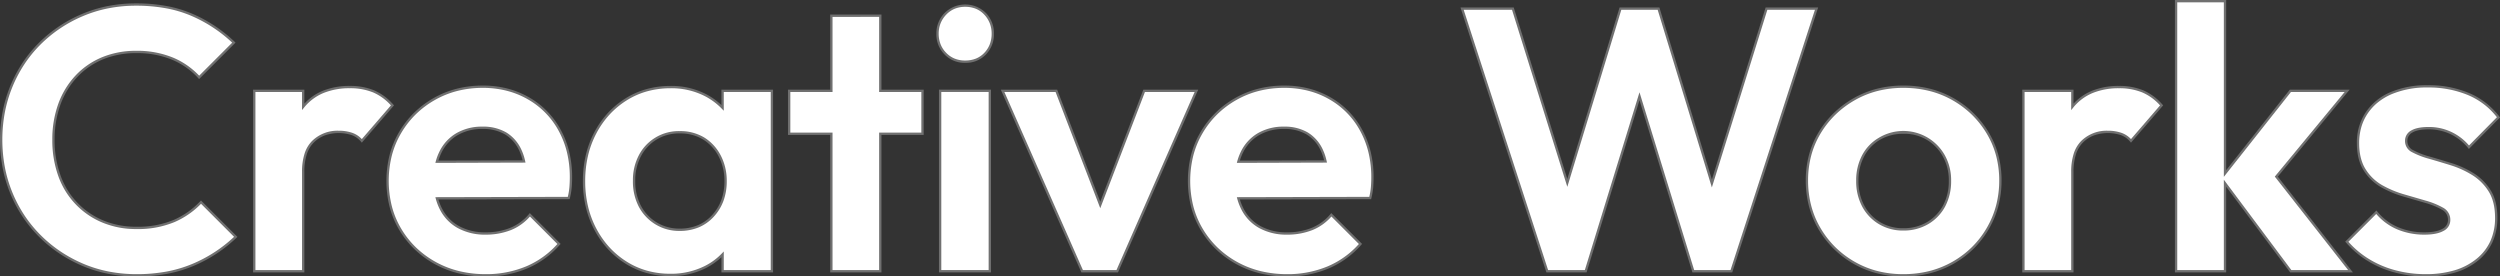 <svg xmlns="http://www.w3.org/2000/svg" width="1071.161" height="118.469" viewBox="0 0 1071.161 118.469">
  <rect x="0" y="0" width="1071.161" height="118.469" fill="#333333" stroke="none"/>
  <defs>
    <style>
      .cls-1 {
        fill: #fff;
      }

      .cls-2 {
        fill: #707070;
      }
    </style>
  </defs>
  <g id="グループ_246" data-name="グループ 246" transform="translate(-72.761 -8096.06)">
    <path id="パス_146" data-name="パス 146" class="cls-1" d="M74.1,94.183a39.9,39.9,0,0,1-16.164,2.962,36.6,36.6,0,0,1-14.323-2.722,33.178,33.178,0,0,1-18.645-19.6,44.448,44.448,0,0,1-2.561-15.444A43.971,43.971,0,0,1,24.966,44.09a34.35,34.35,0,0,1,7.362-12,32.173,32.173,0,0,1,11.283-7.682,37.188,37.188,0,0,1,14.163-2.64,39.581,39.581,0,0,1,15.684,2.88,32.278,32.278,0,0,1,11.363,8L99.7,17.765a60.554,60.554,0,0,0-18-11.923q-10.165-4.4-23.926-4.4a57.706,57.706,0,0,0-41.29,16.8,55.407,55.407,0,0,0-12.163,18.4A59.45,59.45,0,0,0,0,59.375,59.422,59.422,0,0,0,4.321,82.1a55.641,55.641,0,0,0,12.243,18.485,57.752,57.752,0,0,0,18.485,12.4,58.448,58.448,0,0,0,23.046,4.48,61.374,61.374,0,0,0,23.926-4.4A59.985,59.985,0,0,0,100.5,100.985L85.621,86.1A34.8,34.8,0,0,1,74.1,94.183" transform="translate(73.261 8096.561)"/>
    <path id="パス_146_-_アウトライン" data-name="パス 146 - アウトライン" class="cls-2" d="M58.094,117.968a63.554,63.554,0,0,1-12.1-1.13,55.984,55.984,0,0,1-11.142-3.39,60,60,0,0,1-9.986-5.386,57.883,57.883,0,0,1-8.657-7.125,56.017,56.017,0,0,1-7.085-8.659A57.808,57.808,0,0,1,.589,71.232a65.082,65.082,0,0,1,0-23.712A57.922,57.922,0,0,1,9.105,26.491a55.409,55.409,0,0,1,7.025-8.6A58.262,58.262,0,0,1,34.693,5.462a56.1,56.1,0,0,1,11.1-3.391A62.478,62.478,0,0,1,57.774.94,71.92,71.92,0,0,1,70.727,2.049,51.725,51.725,0,0,1,81.9,5.383,61.333,61.333,0,0,1,100.05,17.4l.368.353L84.8,33.372l-.353-.389a31.931,31.931,0,0,0-11.189-7.878,39.269,39.269,0,0,0-15.487-2.839,36.864,36.864,0,0,0-13.975,2.6A31.822,31.822,0,0,0,32.69,32.432a34.008,34.008,0,0,0-7.254,11.831,43.677,43.677,0,0,0-2.53,15.112,44.164,44.164,0,0,0,2.53,15.271A32.678,32.678,0,0,0,43.8,93.962a36.279,36.279,0,0,0,14.13,2.683A39.6,39.6,0,0,0,73.9,93.725a34.471,34.471,0,0,0,11.36-7.966l.353-.377,15.61,15.611-.368.353a60.757,60.757,0,0,1-18.637,12.183,55.087,55.087,0,0,1-11.326,3.33A71,71,0,0,1,58.094,117.968ZM57.774,1.94A61.477,61.477,0,0,0,45.987,3.052a55.1,55.1,0,0,0-10.9,3.331A57.267,57.267,0,0,0,16.838,18.6a54.407,54.407,0,0,0-6.9,8.445A56.922,56.922,0,0,0,1.571,47.706a64.082,64.082,0,0,0,0,23.339A56.808,56.808,0,0,0,9.959,91.727a55.016,55.016,0,0,0,6.958,8.5,56.88,56.88,0,0,0,8.507,7,58.992,58.992,0,0,0,9.819,5.3,54.982,54.982,0,0,0,10.943,3.329,62.553,62.553,0,0,0,11.907,1.112,70,70,0,0,0,12.613-1.092,54.087,54.087,0,0,0,11.12-3.269,59.8,59.8,0,0,0,17.962-11.631L85.63,86.817A35.543,35.543,0,0,1,74.3,94.64a40.576,40.576,0,0,1-16.365,3,37.271,37.271,0,0,1-14.517-2.761A33.678,33.678,0,0,1,24.5,74.991a45.157,45.157,0,0,1-2.591-15.616A44.671,44.671,0,0,1,24.5,43.918a35,35,0,0,1,7.469-12.175,32.815,32.815,0,0,1,11.456-7.8,37.858,37.858,0,0,1,14.352-2.677,40.256,40.256,0,0,1,15.881,2.92,33.013,33.013,0,0,1,11.18,7.74L98.988,17.774A60.368,60.368,0,0,0,81.5,6.3,50.726,50.726,0,0,0,70.546,3.033,70.921,70.921,0,0,0,57.774,1.94Z" transform="translate(73.261 8096.561)"/>
    <path id="パス_147" data-name="パス 147" class="cls-1" d="M159.547,38.64a26.2,26.2,0,0,0-10.162-1.84q-12.963,0-19.845,8.242c-.056.067-.1.143-.16.211V38.4H108.415v77.3H129.38V73.129q0-8.8,4.241-12.963A14.994,14.994,0,0,1,144.584,56a17,17,0,0,1,5.681.881,9.781,9.781,0,0,1,4.241,2.961l13.123-15.2a22.4,22.4,0,0,0-8.082-6" transform="translate(73.287 8096.569)"/>
    <path id="パス_147_-_アウトライン" data-name="パス 147 - アウトライン" class="cls-2" d="M129.88,116.2H107.915V37.9H129.88v6a22.129,22.129,0,0,1,7.87-5.5,30.272,30.272,0,0,1,11.635-2.1,26.823,26.823,0,0,1,10.355,1.879A23,23,0,0,1,168,44.31l.29.327L154.5,60.615l-.378-.446a9.335,9.335,0,0,0-4.027-2.813,18.074,18.074,0,0,0-11.438.156,13.505,13.505,0,0,0-4.688,3.01,12.505,12.505,0,0,0-3.056,5.121,24.276,24.276,0,0,0-1.035,7.485Zm-20.965-1H128.88V73.129a25.261,25.261,0,0,1,1.085-7.8,13.492,13.492,0,0,1,3.306-5.524A15.537,15.537,0,0,1,144.584,55.5a17.568,17.568,0,0,1,5.848.91,10.25,10.25,0,0,1,4.068,2.674l12.463-14.439a21.792,21.792,0,0,0-7.609-5.547,25.835,25.835,0,0,0-9.969-1.8,29.284,29.284,0,0,0-11.252,2.023,21.165,21.165,0,0,0-8.209,6.04c-.018.021-.039.05-.061.081s-.06.082-.1.127l-.886,1.076V38.9H108.915Z" transform="translate(73.287 8096.569)"/>
    <path id="パス_148" data-name="パス 148" class="cls-1" d="M225.852,41.6a38.526,38.526,0,0,0-19.525-4.961,41.306,41.306,0,0,0-20.805,5.281,39.1,39.1,0,0,0-14.644,14.4,39.963,39.963,0,0,0-5.361,20.646,39.821,39.821,0,0,0,5.441,20.805,39.2,39.2,0,0,0,14.964,14.4,43.935,43.935,0,0,0,21.685,5.281,44.6,44.6,0,0,0,17.444-3.361,37.961,37.961,0,0,0,13.923-10.082L226.492,91.534a21.027,21.027,0,0,1-8.322,6.081,28.65,28.65,0,0,1-10.723,1.92,23.568,23.568,0,0,1-11.523-2.721,18.187,18.187,0,0,1-7.6-7.922,22.735,22.735,0,0,1-1.674-4.423l56.488-.139a28.353,28.353,0,0,0,.8-4.72q.158-2.162.16-4.241a41.1,41.1,0,0,0-4.8-20A34.76,34.76,0,0,0,225.852,41.6M195.284,56.966a21.141,21.141,0,0,1,10.883-2.722,18.991,18.991,0,0,1,9.922,2.4,16.147,16.147,0,0,1,6.242,7.042A22.382,22.382,0,0,1,224,68.676l-37.354.108a22.253,22.253,0,0,1,1.516-4.056,17.938,17.938,0,0,1,7.122-7.762" transform="translate(73.301 8096.569)"/>
    <path id="パス_148_-_アウトライン" data-name="パス 148 - アウトライン" class="cls-2" d="M207.607,117.96a49.216,49.216,0,0,1-11.622-1.334A41.584,41.584,0,0,1,177.072,106.3a39.633,39.633,0,0,1-6.543-8.266,38.125,38.125,0,0,1-4.135-9.892,45.852,45.852,0,0,1-.021-22.218,38.528,38.528,0,0,1,4.075-9.851,40.007,40.007,0,0,1,6.421-8.265,40.576,40.576,0,0,1,8.406-6.318,40.067,40.067,0,0,1,9.966-4.011,45.121,45.121,0,0,1,11.086-1.335A42.46,42.46,0,0,1,216.772,37.4a37.1,37.1,0,0,1,9.328,3.771,35.259,35.259,0,0,1,13.633,13.958,38.81,38.81,0,0,1,3.648,9.526A46.017,46.017,0,0,1,244.6,75.37c0,1.369-.054,2.808-.161,4.277a28.983,28.983,0,0,1-.814,4.8l-.094.378-56.218.138a21.985,21.985,0,0,0,1.46,3.7,17.778,17.778,0,0,0,7.4,7.71,23.184,23.184,0,0,0,11.282,2.659,28.28,28.28,0,0,0,10.537-1.885,20.633,20.633,0,0,0,8.126-5.94l.351-.415,13.2,13.2-.31.352a38.634,38.634,0,0,1-14.1,10.213A45.309,45.309,0,0,1,207.607,117.96Zm-1.28-80.819a44.121,44.121,0,0,0-10.84,1.3,39.067,39.067,0,0,0-9.717,3.911,39.576,39.576,0,0,0-8.2,6.162,39.008,39.008,0,0,0-6.26,8.059,37.528,37.528,0,0,0-3.969,9.6,44.854,44.854,0,0,0,.02,21.714,37.126,37.126,0,0,0,4.027,9.633,38.633,38.633,0,0,0,6.378,8.058,40.584,40.584,0,0,0,18.456,10.076,48.216,48.216,0,0,0,11.386,1.306,44.316,44.316,0,0,0,17.251-3.322,37.576,37.576,0,0,0,13.43-9.6L226.518,92.268a21.524,21.524,0,0,1-8.163,5.812,29.272,29.272,0,0,1-10.908,1.956,24.168,24.168,0,0,1-11.763-2.782,18.76,18.76,0,0,1-7.807-8.134,23.346,23.346,0,0,1-1.712-4.52L186,83.972l56.746-.14a27.352,27.352,0,0,0,.695-4.258c.105-1.445.159-2.859.159-4.2a45.018,45.018,0,0,0-1.186-10.485,37.811,37.811,0,0,0-3.554-9.281A34.26,34.26,0,0,0,225.6,42.036a36.1,36.1,0,0,0-9.077-3.669A41.46,41.46,0,0,0,206.327,37.141ZM185.993,69.286l.17-.632a22.857,22.857,0,0,1,1.551-4.147,18.513,18.513,0,0,1,7.317-7.972,21.725,21.725,0,0,1,11.135-2.79,19.561,19.561,0,0,1,10.18,2.473,16.708,16.708,0,0,1,6.434,7.253,22.979,22.979,0,0,1,1.708,5.1l.131.6Zm20.174-14.541a20.742,20.742,0,0,0-10.63,2.653,17.53,17.53,0,0,0-6.926,7.551,21.564,21.564,0,0,0-1.3,3.333l36.064-.1a21.434,21.434,0,0,0-1.493-4.273,15.726,15.726,0,0,0-6.048-6.83A18.586,18.586,0,0,0,206.167,54.744Z" transform="translate(73.301 8096.569)"/>
    <path id="パス_149" data-name="パス 149" class="cls-1" d="M309.049,45.705a28.366,28.366,0,0,0-7.522-5.544A31.842,31.842,0,0,0,286.8,36.8a35.183,35.183,0,0,0-19.125,5.28,37.021,37.021,0,0,0-13.2,14.4,43.652,43.652,0,0,0-4.8,20.646,43.3,43.3,0,0,0,4.8,20.485,37.012,37.012,0,0,0,13.2,14.4,34.883,34.883,0,0,0,18.965,5.282,32.694,32.694,0,0,0,14.964-3.361,27.473,27.473,0,0,0,7.442-5.453V115.7h21.125V38.4H309.049Zm-4.161,46.308q-5.442,5.923-14.243,5.922a19.019,19.019,0,0,1-10.082-2.721,18.825,18.825,0,0,1-6.962-7.362,22.736,22.736,0,0,1-2.481-10.883A22.4,22.4,0,0,1,273.6,66.247a18.72,18.72,0,0,1,17.044-10.082,19.263,19.263,0,0,1,10.242,2.642,18.968,18.968,0,0,1,6.882,7.441,22.787,22.787,0,0,1,2.561,10.884,21.15,21.15,0,0,1-5.441,14.883" transform="translate(73.322 8096.569)"/>
    <path id="パス_149_-_アウトライン" data-name="パス 149 - アウトライン" class="cls-2" d="M286.644,117.8a37.867,37.867,0,0,1-10.157-1.339,34.365,34.365,0,0,1-9.074-4.02,37.079,37.079,0,0,1-7.6-6.326,39.306,39.306,0,0,1-5.775-8.267,41.266,41.266,0,0,1-3.645-9.8,47.934,47.934,0,0,1-1.213-10.917,48.829,48.829,0,0,1,1.213-11.036,41.153,41.153,0,0,1,3.645-9.842,39.312,39.312,0,0,1,5.775-8.267,37.1,37.1,0,0,1,7.6-6.327,34.258,34.258,0,0,1,9.115-4.019A38.629,38.629,0,0,1,286.8,36.3a32.486,32.486,0,0,1,14.951,3.415,29.174,29.174,0,0,1,6.794,4.79V37.9h22.125v78.3H308.549v-6.514a28.343,28.343,0,0,1-6.716,4.7A33.336,33.336,0,0,1,286.644,117.8Zm.16-80.5a37.63,37.63,0,0,0-10.01,1.3,33.258,33.258,0,0,0-8.849,3.9,36.1,36.1,0,0,0-7.4,6.156,38.312,38.312,0,0,0-5.627,8.057,40.154,40.154,0,0,0-3.556,9.6,47.829,47.829,0,0,0-1.187,10.81,46.934,46.934,0,0,0,1.187,10.689,40.267,40.267,0,0,0,3.557,9.563,38.306,38.306,0,0,0,5.627,8.056,36.079,36.079,0,0,0,7.4,6.156,33.365,33.365,0,0,0,8.81,3.9,36.867,36.867,0,0,0,9.888,1.3,32.347,32.347,0,0,0,14.738-3.307,27.1,27.1,0,0,0,7.307-5.354l.86-.892V115.2h20.125V38.9H309.549v8.042l-.859-.889a28,28,0,0,0-7.39-5.447A31.5,31.5,0,0,0,286.8,37.3Zm3.841,61.135A19.451,19.451,0,0,1,273.16,88.089a23.333,23.333,0,0,1-2.54-11.118,23,23,0,0,1,2.54-10.959,19.219,19.219,0,0,1,17.485-10.347,19.836,19.836,0,0,1,10.5,2.715,19.549,19.549,0,0,1,7.062,7.632,23.381,23.381,0,0,1,2.62,11.119,24.333,24.333,0,0,1-1.391,8.375,20.46,20.46,0,0,1-4.182,6.846,18.255,18.255,0,0,1-6.458,4.565A21.146,21.146,0,0,1,290.645,98.436Zm0-41.771a18.22,18.22,0,0,0-16.6,9.818,22.012,22.012,0,0,0-2.422,10.488,22.349,22.349,0,0,0,2.421,10.647,18.419,18.419,0,0,0,6.78,7.17,18.614,18.614,0,0,0,9.823,2.648,20.155,20.155,0,0,0,7.769-1.442,17.262,17.262,0,0,0,6.106-4.319,19.465,19.465,0,0,0,3.979-6.513,23.34,23.34,0,0,0,1.331-8.031,22.393,22.393,0,0,0-2.5-10.649,18.563,18.563,0,0,0-6.7-7.249A18.855,18.855,0,0,0,290.645,56.665Z" transform="translate(73.322 8096.569)"/>
    <path id="パス_150" data-name="パス 150" class="cls-1" d="M376.595,6.24H355.629V38.408H337.545V56.813h18.084v58.893h20.965V56.813h18.084V38.408H376.595Z" transform="translate(73.343 8096.562)"/>
    <path id="パス_150_-_アウトライン" data-name="パス 150 - アウトライン" class="cls-2" d="M355.129,5.74h21.965V37.908h18.084V57.313H377.095v58.893H355.129V57.313H337.045V37.908h18.084Zm20.965,1H356.129V38.908H338.045V56.313h18.084v58.893h19.965V56.313h18.084V38.908H376.095Z" transform="translate(73.343 8096.562)"/>
    <rect id="長方形_863" data-name="長方形 863" class="cls-1" width="21.285" height="77.299" transform="translate(475.575 8134.969)"/>
    <path id="長方形_863_-_アウトライン" data-name="長方形 863 - アウトライン" class="cls-2" d="M-.5-.5H21.785V77.8H-.5ZM20.785.5H.5V76.8H20.785Z" transform="translate(475.575 8134.969)"/>
    <path id="パス_151" data-name="パス 151" class="cls-1" d="M412.938,1.921a11.234,11.234,0,0,0-8.482,3.52,11.848,11.848,0,0,0-3.361,8.483,11.761,11.761,0,0,0,3.361,8.561,12.271,12.271,0,0,0,17.044,0,11.923,11.923,0,0,0,3.281-8.561A12.011,12.011,0,0,0,421.5,5.441a11.171,11.171,0,0,0-8.562-3.52" transform="translate(73.359 8096.561)"/>
    <path id="パス_151_-_アウトライン" data-name="パス 151 - アウトライン" class="cls-2" d="M412.938,26.427a11.885,11.885,0,0,1-8.84-3.593,12.3,12.3,0,0,1-3.5-8.91,12.382,12.382,0,0,1,3.5-8.828,12.576,12.576,0,0,1,17.771,0,12.546,12.546,0,0,1,3.415,8.824,12.46,12.46,0,0,1-3.419,8.906A11.819,11.819,0,0,1,412.938,26.427Zm0-24.006a11.654,11.654,0,0,0-4.49.842,10.685,10.685,0,0,0-3.631,2.523A11.556,11.556,0,0,0,402.4,9.507a11.942,11.942,0,0,0-.805,4.417,12.321,12.321,0,0,0,.806,4.519,11.052,11.052,0,0,0,2.413,3.693,10.672,10.672,0,0,0,3.631,2.468,11.9,11.9,0,0,0,4.494.823,12.281,12.281,0,0,0,4.595-.824,10.229,10.229,0,0,0,3.606-2.463,11.1,11.1,0,0,0,2.355-3.693,12.594,12.594,0,0,0,.788-4.523,12.206,12.206,0,0,0-.787-4.421,11.606,11.606,0,0,0-2.36-3.722,10.242,10.242,0,0,0-3.605-2.517A12.023,12.023,0,0,0,412.938,2.421Z" transform="translate(73.359 8096.561)"/>
    <path id="パス_152" data-name="パス 152" class="cls-1" d="M489.62,38.4l-18.8,48.917L452.011,38.4H428.966l34.088,77.3H478.1l33.928-77.3Z" transform="translate(73.366 8096.569)"/>
    <path id="パス_152_-_アウトライン" data-name="パス 152 - アウトライン" class="cls-2" d="M428.2,37.9h24.156l18.461,48.023L489.277,37.9h23.514l-34.367,78.3h-15.7Zm23.469,1H429.733l33.647,76.3h14.391L511.26,38.9h-21.3L470.816,88.71Z" transform="translate(73.366 8096.569)"/>
    <path id="パス_153" data-name="パス 153" class="cls-1" d="M569.173,41.6a38.53,38.53,0,0,0-19.526-4.961,41.307,41.307,0,0,0-20.805,5.281,39.1,39.1,0,0,0-14.643,14.4,39.963,39.963,0,0,0-5.361,20.646,39.821,39.821,0,0,0,5.441,20.805,39.208,39.208,0,0,0,14.964,14.4,43.937,43.937,0,0,0,21.685,5.281,44.605,44.605,0,0,0,17.444-3.361,37.961,37.961,0,0,0,13.923-10.082L569.812,91.534a21.027,21.027,0,0,1-8.322,6.081,28.65,28.65,0,0,1-10.723,1.92,23.568,23.568,0,0,1-11.523-2.721,18.187,18.187,0,0,1-7.6-7.922,22.728,22.728,0,0,1-1.674-4.423l56.488-.139a28.462,28.462,0,0,0,.8-4.72q.157-2.162.16-4.241a41.1,41.1,0,0,0-4.8-20A34.764,34.764,0,0,0,569.173,41.6M538.6,56.966a21.141,21.141,0,0,1,10.883-2.722,18.991,18.991,0,0,1,9.922,2.4,16.147,16.147,0,0,1,6.242,7.042,22.384,22.384,0,0,1,1.669,4.988l-37.354.108a22.25,22.25,0,0,1,1.516-4.056,17.932,17.932,0,0,1,7.122-7.762" transform="translate(73.385 8096.569)"/>
    <path id="パス_153_-_アウトライン" data-name="パス 153 - アウトライン" class="cls-2" d="M550.927,117.96a49.216,49.216,0,0,1-11.622-1.334A41.578,41.578,0,0,1,520.392,106.3a39.629,39.629,0,0,1-6.544-8.266,38.124,38.124,0,0,1-4.135-9.892,45.853,45.853,0,0,1-.021-22.218,38.528,38.528,0,0,1,4.075-9.851,40.031,40.031,0,0,1,6.422-8.265,40.569,40.569,0,0,1,8.406-6.318,40.067,40.067,0,0,1,9.966-4.011,45.121,45.121,0,0,1,11.086-1.335A42.462,42.462,0,0,1,560.093,37.4a37.115,37.115,0,0,1,9.329,3.771,35.263,35.263,0,0,1,13.632,13.958,38.811,38.811,0,0,1,3.648,9.526,46.018,46.018,0,0,1,1.214,10.718c0,1.369-.054,2.808-.161,4.277a29.081,29.081,0,0,1-.814,4.8l-.094.378-56.219.138a21.979,21.979,0,0,0,1.46,3.7,17.778,17.778,0,0,0,7.4,7.71,23.184,23.184,0,0,0,11.282,2.659A28.281,28.281,0,0,0,561.3,97.152a20.633,20.633,0,0,0,8.126-5.94l.351-.415,13.2,13.2-.31.352a38.633,38.633,0,0,1-14.105,10.213A45.309,45.309,0,0,1,550.927,117.96Zm-1.28-80.819a44.121,44.121,0,0,0-10.84,1.3,39.068,39.068,0,0,0-9.717,3.911,39.571,39.571,0,0,0-8.2,6.162,39.029,39.029,0,0,0-6.261,8.059,37.525,37.525,0,0,0-3.969,9.6,44.854,44.854,0,0,0,.02,21.714,37.125,37.125,0,0,0,4.027,9.633,38.631,38.631,0,0,0,6.378,8.058,40.578,40.578,0,0,0,18.456,10.076,48.217,48.217,0,0,0,11.385,1.306,44.316,44.316,0,0,0,17.251-3.322,37.575,37.575,0,0,0,13.43-9.6L569.838,92.268a21.523,21.523,0,0,1-8.163,5.812,29.272,29.272,0,0,1-10.908,1.956A24.168,24.168,0,0,1,539,97.254,18.76,18.76,0,0,1,531.2,89.12a23.344,23.344,0,0,1-1.712-4.52l-.168-.628,56.746-.14a27.474,27.474,0,0,0,.695-4.259c.105-1.444.159-2.859.159-4.2a45.018,45.018,0,0,0-1.186-10.485,37.809,37.809,0,0,0-3.554-9.281,34.264,34.264,0,0,0-13.252-13.569,36.116,36.116,0,0,0-9.078-3.669A41.462,41.462,0,0,0,549.647,37.141ZM529.313,69.286l.17-.632a22.856,22.856,0,0,1,1.551-4.147,18.506,18.506,0,0,1,7.317-7.972,21.725,21.725,0,0,1,11.135-2.79,19.561,19.561,0,0,1,10.18,2.473A16.708,16.708,0,0,1,566.1,63.47a22.978,22.978,0,0,1,1.708,5.1l.131.6Zm20.174-14.541a20.742,20.742,0,0,0-10.63,2.653,17.523,17.523,0,0,0-6.926,7.551,21.568,21.568,0,0,0-1.3,3.333l36.064-.1A21.434,21.434,0,0,0,565.2,63.9a15.726,15.726,0,0,0-6.049-6.83A18.586,18.586,0,0,0,549.487,54.744Z" transform="translate(73.385 8096.569)"/>
    <path id="パス_154" data-name="パス 154" class="cls-1" d="M756.225,3.2l-23.4,74.915L709.974,3.2H693.65L670.88,77.857,647.559,3.2H625.794l36.488,112.506h16.485l23.045-74.966,23.047,74.966h16.323L777.671,3.2Z" transform="translate(73.414 8096.561)"/>
    <path id="パス_154_-_アウトライン" data-name="パス 154 - アウトライン" class="cls-2" d="M625.107,2.7h22.82l22.948,73.461L693.28,2.7h17.064l.108.354,22.376,73.366L755.858,2.7h22.5l-.212.654-36.6,112.852H724.489l-.109-.353L701.812,42.442l-22.675,73.765H661.919l-.112-.346Zm22.084,1H626.482l36.164,111.506H678.4l23.414-76.168,23.416,76.168h15.59L776.983,3.7h-20.39l-23.776,76.11L709.6,3.7H694.02L670.886,79.552Z" transform="translate(73.414 8096.561)"/>
    <path id="パス_155" data-name="パス 155" class="cls-1" d="M836,41.921A42.405,42.405,0,0,0,814.8,36.64,41.6,41.6,0,0,0,793.75,42a40.4,40.4,0,0,0-14.8,14.4,38.8,38.8,0,0,0-5.441,20.4A39.773,39.773,0,0,0,793.75,112.1,41.546,41.546,0,0,0,814.8,117.46,42.313,42.313,0,0,0,836.08,112.1a39.608,39.608,0,0,0,14.884-14.643,40.076,40.076,0,0,0,5.441-20.645,38.786,38.786,0,0,0-5.521-20.485A40.172,40.172,0,0,0,836,41.921m-3.681,45.771a18.675,18.675,0,0,1-7.042,7.362A20.055,20.055,0,0,1,814.8,97.775a19.322,19.322,0,0,1-10.242-2.721,18.832,18.832,0,0,1-6.962-7.362A22.378,22.378,0,0,1,795.11,76.97a22.392,22.392,0,0,1,2.481-10.723,18.3,18.3,0,0,1,6.962-7.282,19.859,19.859,0,0,1,27.607,7.282A21.311,21.311,0,0,1,834.8,76.97a22.414,22.414,0,0,1-2.481,10.723" transform="translate(73.45 8096.569)"/>
    <path id="パス_155_-_アウトライン" data-name="パス 155 - アウトライン" class="cls-2" d="M814.8,117.96a45.539,45.539,0,0,1-11.227-1.355,40.184,40.184,0,0,1-10.067-4.074,41.463,41.463,0,0,1-8.485-6.4,40.813,40.813,0,0,1-6.5-8.345,38.825,38.825,0,0,1-4.134-9.909,43.637,43.637,0,0,1-1.377-11.07A42.383,42.383,0,0,1,774.382,65.9a37.79,37.79,0,0,1,4.136-9.752,40.825,40.825,0,0,1,6.5-8.221,42.375,42.375,0,0,1,8.483-6.359A40.275,40.275,0,0,1,803.568,37.5,45.533,45.533,0,0,1,814.8,36.14a47.011,47.011,0,0,1,11.343,1.335,40.475,40.475,0,0,1,10.108,4.011,41.629,41.629,0,0,1,8.5,6.318,41.111,41.111,0,0,1,6.562,8.262,38.088,38.088,0,0,1,4.2,9.812,42.035,42.035,0,0,1,1.4,10.932,43.068,43.068,0,0,1-1.378,10.971,39.6,39.6,0,0,1-4.132,9.927,40.541,40.541,0,0,1-6.523,8.406,41.224,41.224,0,0,1-18.714,10.492A46.6,46.6,0,0,1,814.8,117.96Zm0-80.82a44.533,44.533,0,0,0-10.98,1.325A39.274,39.274,0,0,0,794,42.434a41.373,41.373,0,0,0-8.282,6.208,39.825,39.825,0,0,0-6.341,8.02,36.787,36.787,0,0,0-4.026,9.494,41.383,41.383,0,0,0-1.343,10.653,42.639,42.639,0,0,0,1.344,10.816,37.824,37.824,0,0,0,4.028,9.654,39.812,39.812,0,0,0,6.341,8.141,40.463,40.463,0,0,0,8.28,6.242,39.184,39.184,0,0,0,9.817,3.972,44.54,44.54,0,0,0,10.98,1.324,45.6,45.6,0,0,0,11.12-1.324,39.693,39.693,0,0,0,9.919-3.973,40.1,40.1,0,0,0,8.338-6.262,39.543,39.543,0,0,0,6.361-8.2,38.6,38.6,0,0,0,4.028-9.676,42.07,42.07,0,0,0,1.344-10.716,41.036,41.036,0,0,0-1.363-10.672,37.09,37.09,0,0,0-4.086-9.554,40.116,40.116,0,0,0-6.4-8.062,40.628,40.628,0,0,0-8.3-6.165,39.475,39.475,0,0,0-9.858-3.911A46.01,46.01,0,0,0,814.8,37.14Zm0,61.135a19.9,19.9,0,0,1-10.5-2.793,19.41,19.41,0,0,1-7.143-7.553,22.978,22.978,0,0,1-2.54-10.958,22.99,22.99,0,0,1,2.54-10.958,18.871,18.871,0,0,1,7.149-7.477A20.359,20.359,0,0,1,832.594,66,21.9,21.9,0,0,1,835.3,76.97a23.011,23.011,0,0,1-2.54,10.958,19.257,19.257,0,0,1-7.227,7.556A20.635,20.635,0,0,1,814.8,98.275Zm0-41.45a19.389,19.389,0,0,0-9.989,2.571,17.885,17.885,0,0,0-6.775,7.087A22,22,0,0,0,795.61,76.97a21.993,21.993,0,0,0,2.422,10.487,18.424,18.424,0,0,0,6.78,7.17,18.915,18.915,0,0,0,9.983,2.648,19.651,19.651,0,0,0,10.226-2.65,18.271,18.271,0,0,0,6.857-7.168A22.026,22.026,0,0,0,834.3,76.97a20.917,20.917,0,0,0-2.575-10.475,18.579,18.579,0,0,0-16.93-9.67Z" transform="translate(73.45 8096.569)"/>
    <path id="パス_156" data-name="パス 156" class="cls-1" d="M917.387,38.64a26.209,26.209,0,0,0-10.163-1.84q-12.965,0-19.845,8.242c-.056.068-.105.143-.16.211V38.4H866.254v77.3h20.965V73.129q0-8.8,4.241-12.963A14.992,14.992,0,0,1,902.423,56a17,17,0,0,1,5.681.881,9.792,9.792,0,0,1,4.241,2.961l13.123-15.2a22.41,22.41,0,0,0-8.082-6" transform="translate(73.472 8096.569)"/>
    <path id="パス_156_-_アウトライン" data-name="パス 156 - アウトライン" class="cls-2" d="M887.719,116.2H865.754V37.9h21.965v6a22.13,22.13,0,0,1,7.869-5.5,30.271,30.271,0,0,1,11.636-2.1,26.831,26.831,0,0,1,10.355,1.879,23.008,23.008,0,0,1,8.264,6.131l.29.327L912.342,60.615l-.378-.445a9.347,9.347,0,0,0-4.027-2.813,18.075,18.075,0,0,0-11.439.156,13.5,13.5,0,0,0-4.687,3.01,12.505,12.505,0,0,0-3.056,5.121,24.276,24.276,0,0,0-1.035,7.485Zm-20.965-1h19.965V73.129a25.261,25.261,0,0,1,1.085-7.8,13.492,13.492,0,0,1,3.306-5.524A15.534,15.534,0,0,1,902.423,55.5a17.577,17.577,0,0,1,5.848.91,10.261,10.261,0,0,1,4.068,2.675L924.8,44.649a21.8,21.8,0,0,0-7.609-5.547,25.842,25.842,0,0,0-9.969-1.8,29.283,29.283,0,0,0-11.252,2.023,21.165,21.165,0,0,0-8.209,6.04c-.018.022-.04.053-.064.085s-.057.078-.091.12l-.889,1.1V38.9H866.754Z" transform="translate(73.472 8096.569)"/>
    <path id="パス_157" data-name="パス 157" class="cls-1" d="M1004.942,38.409H980.617L952.61,73.834V0H931.645V115.708H952.61V78l28.167,37.706h25.605l-31.8-40.536Z" transform="translate(73.488 8096.56)"/>
    <path id="パス_157_-_アウトライン" data-name="パス 157 - アウトライン" class="cls-2" d="M931.145-.5H953.11V72.4l27.265-34.486H1006L975.226,75.18l32.184,41.028H980.526l-27.416-36.7v36.7H931.145ZM952.11.5H932.145V115.208H952.11V76.5l28.917,38.711h24.327L973.943,75.164l29.938-36.255H980.859L952.11,75.273Z" transform="translate(73.488 8096.56)"/>
    <path id="パス_158" data-name="パス 158" class="cls-1" d="M1058.792,74.089a40.632,40.632,0,0,0-9.282-4.24q-4.884-1.52-9.363-2.8a34.261,34.261,0,0,1-7.2-2.8,4.79,4.79,0,0,1-2.722-4.4,4.46,4.46,0,0,1,2.4-4q2.4-1.44,7.2-1.441a22.384,22.384,0,0,1,9.361,2,22.728,22.728,0,0,1,7.922,6.162l12.644-12.8a31.231,31.231,0,0,0-12.883-10,44.228,44.228,0,0,0-17.364-3.282,39.094,39.094,0,0,0-15.844,2.961,23.547,23.547,0,0,0-10.4,8.483,22.668,22.668,0,0,0-3.68,12.883q0,7.044,2.881,11.522a20.591,20.591,0,0,0,7.282,6.963,43.971,43.971,0,0,0,9.361,3.921q4.96,1.439,9.363,2.721a32.719,32.719,0,0,1,7.282,2.961,5.342,5.342,0,0,1,2.881,4.881,4.676,4.676,0,0,1-2.721,4.24q-2.723,1.524-7.843,1.52a29.184,29.184,0,0,1-11.522-2.24,23.768,23.768,0,0,1-9.122-6.883l-12.643,12.644a39.026,39.026,0,0,0,9.122,7.762,42.535,42.535,0,0,0,11.6,4.961,50.545,50.545,0,0,0,13.043,1.679q13.924,0,22.085-6.641t8.162-18q0-7.041-2.8-11.523a22.174,22.174,0,0,0-7.2-7.2" transform="translate(73.506 8096.569)"/>
    <path id="パス_158_-_アウトライン" data-name="パス 158 - アウトライン" class="cls-2" d="M1038.547,117.96a51.284,51.284,0,0,1-13.172-1.7,43.24,43.24,0,0,1-11.738-5.02,39.7,39.7,0,0,1-9.238-7.861l-.3-.352,13.359-13.36.35.424a23.385,23.385,0,0,0,8.932,6.741,28.819,28.819,0,0,0,11.327,2.2c3.315,0,5.872-.49,7.6-1.457a4.178,4.178,0,0,0,2.465-3.8,4.833,4.833,0,0,0-2.632-4.449,32.384,32.384,0,0,0-7.17-2.913l-2.529-.735q-3.273-.952-6.834-1.985a44.68,44.68,0,0,1-9.468-3.966,21.188,21.188,0,0,1-7.457-7.128c-1.964-3.053-2.96-7.02-2.96-11.792a23.261,23.261,0,0,1,3.764-13.161,24.151,24.151,0,0,1,10.618-8.663,39.76,39.76,0,0,1,16.046-3,44.935,44.935,0,0,1,17.559,3.321,31.868,31.868,0,0,1,13.086,10.16l.263.345-13.333,13.5-.353-.417a22.337,22.337,0,0,0-7.748-6.029,21.987,21.987,0,0,0-9.154-1.956c-3.094,0-5.43.461-6.944,1.37a3.958,3.958,0,0,0-2.159,3.572,4.289,4.289,0,0,0,2.465,3.963,33.966,33.966,0,0,0,7.095,2.758c2.985.854,6.139,1.8,9.375,2.8a41.332,41.332,0,0,1,9.4,4.292,22.772,22.772,0,0,1,7.363,7.363c1.909,3.059,2.877,7.025,2.877,11.788a25.005,25.005,0,0,1-2.086,10.389,22.012,22.012,0,0,1-6.261,8,28.253,28.253,0,0,1-9.774,5.072A44.03,44.03,0,0,1,1038.547,117.96Zm-33.085-14.878a38.824,38.824,0,0,0,8.7,7.313,42.242,42.242,0,0,0,11.467,4.9,50.285,50.285,0,0,0,12.915,1.663,43.037,43.037,0,0,0,12.339-1.639,27.259,27.259,0,0,0,9.431-4.89,21.021,21.021,0,0,0,5.981-7.64,24.016,24.016,0,0,0,2-9.977c0-4.573-.917-8.361-2.725-11.258a21.78,21.78,0,0,0-7.041-7.042,40.334,40.334,0,0,0-9.168-4.188c-3.228-1-6.375-1.946-9.352-2.8a34.931,34.931,0,0,1-7.308-2.846,5.278,5.278,0,0,1-2.977-4.836,4.947,4.947,0,0,1,2.644-4.43c1.672-1,4.181-1.513,7.459-1.513a22.389,22.389,0,0,1,17.308,7.925l11.956-12.106a30.7,30.7,0,0,0-12.415-9.5,43.943,43.943,0,0,0-17.17-3.242,38.775,38.775,0,0,0-15.642,2.918,25.553,25.553,0,0,0-5.848,3.532,21.648,21.648,0,0,0-4.341,4.771,20.8,20.8,0,0,0-2.7,5.842,24.657,24.657,0,0,0-.9,6.764c0,4.577.942,8.362,2.8,11.251a20.2,20.2,0,0,0,7.107,6.8,43.68,43.68,0,0,0,9.255,3.877q3.56,1.033,6.834,1.985l2.529.735A33.365,33.365,0,0,1,1046,88.462a5.833,5.833,0,0,1,3.129,5.313,5.164,5.164,0,0,1-2.977,4.677c-1.877,1.051-4.6,1.584-8.087,1.584a29.812,29.812,0,0,1-11.717-2.279,24.278,24.278,0,0,1-8.958-6.6Z" transform="translate(73.506 8096.569)"/>
  </g>
</svg>
